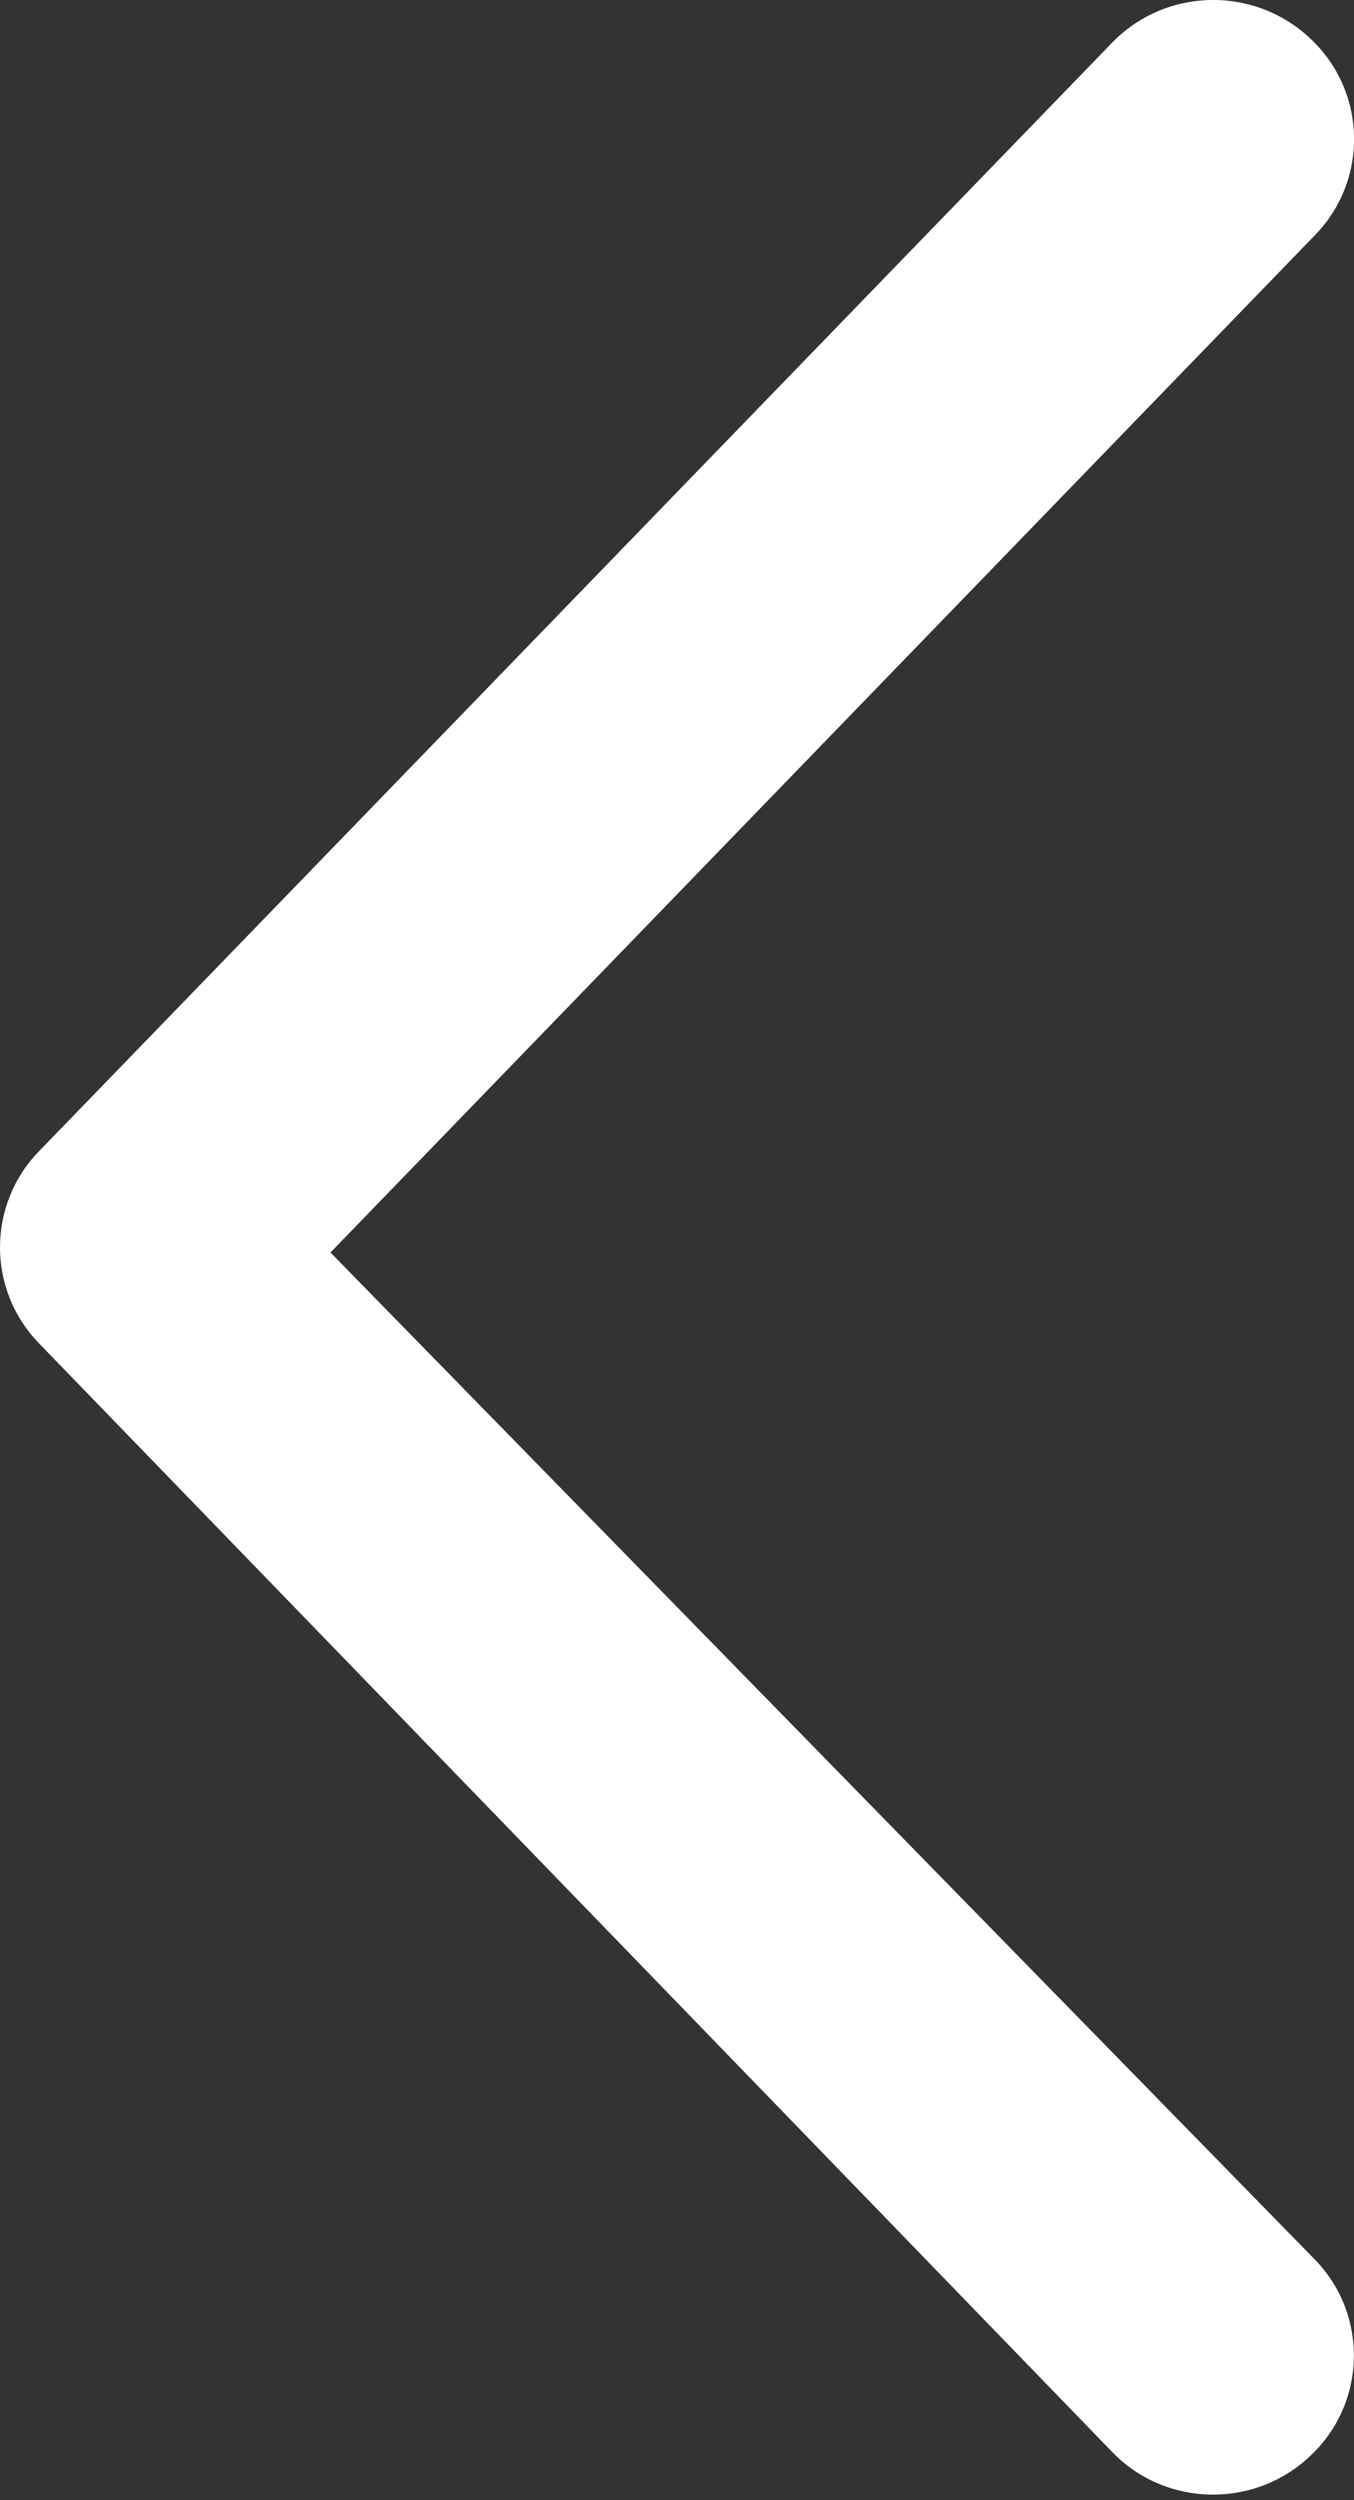 <svg width="26" height="48" viewBox="0 0 26 48" fill="none" xmlns="http://www.w3.org/2000/svg">
<rect x="0" y="0" width="26" height="48" fill="#333333" stroke="none"/>
<path d="M21.351 47.068L0.752 25.793C0.25 25.278 -5.59403e-06 24.611 -5.53593e-06 23.946C-5.47783e-06 23.282 0.25 22.613 0.752 22.099L21.351 0.824C22.381 -0.244 24.089 -0.278 25.165 0.744C26.248 1.76 26.283 3.459 25.246 4.519L6.346 24.046L25.242 43.373C26.28 44.431 26.244 46.132 25.162 47.148C24.086 48.171 22.375 48.136 21.351 47.068Z" fill="white"/>
</svg>